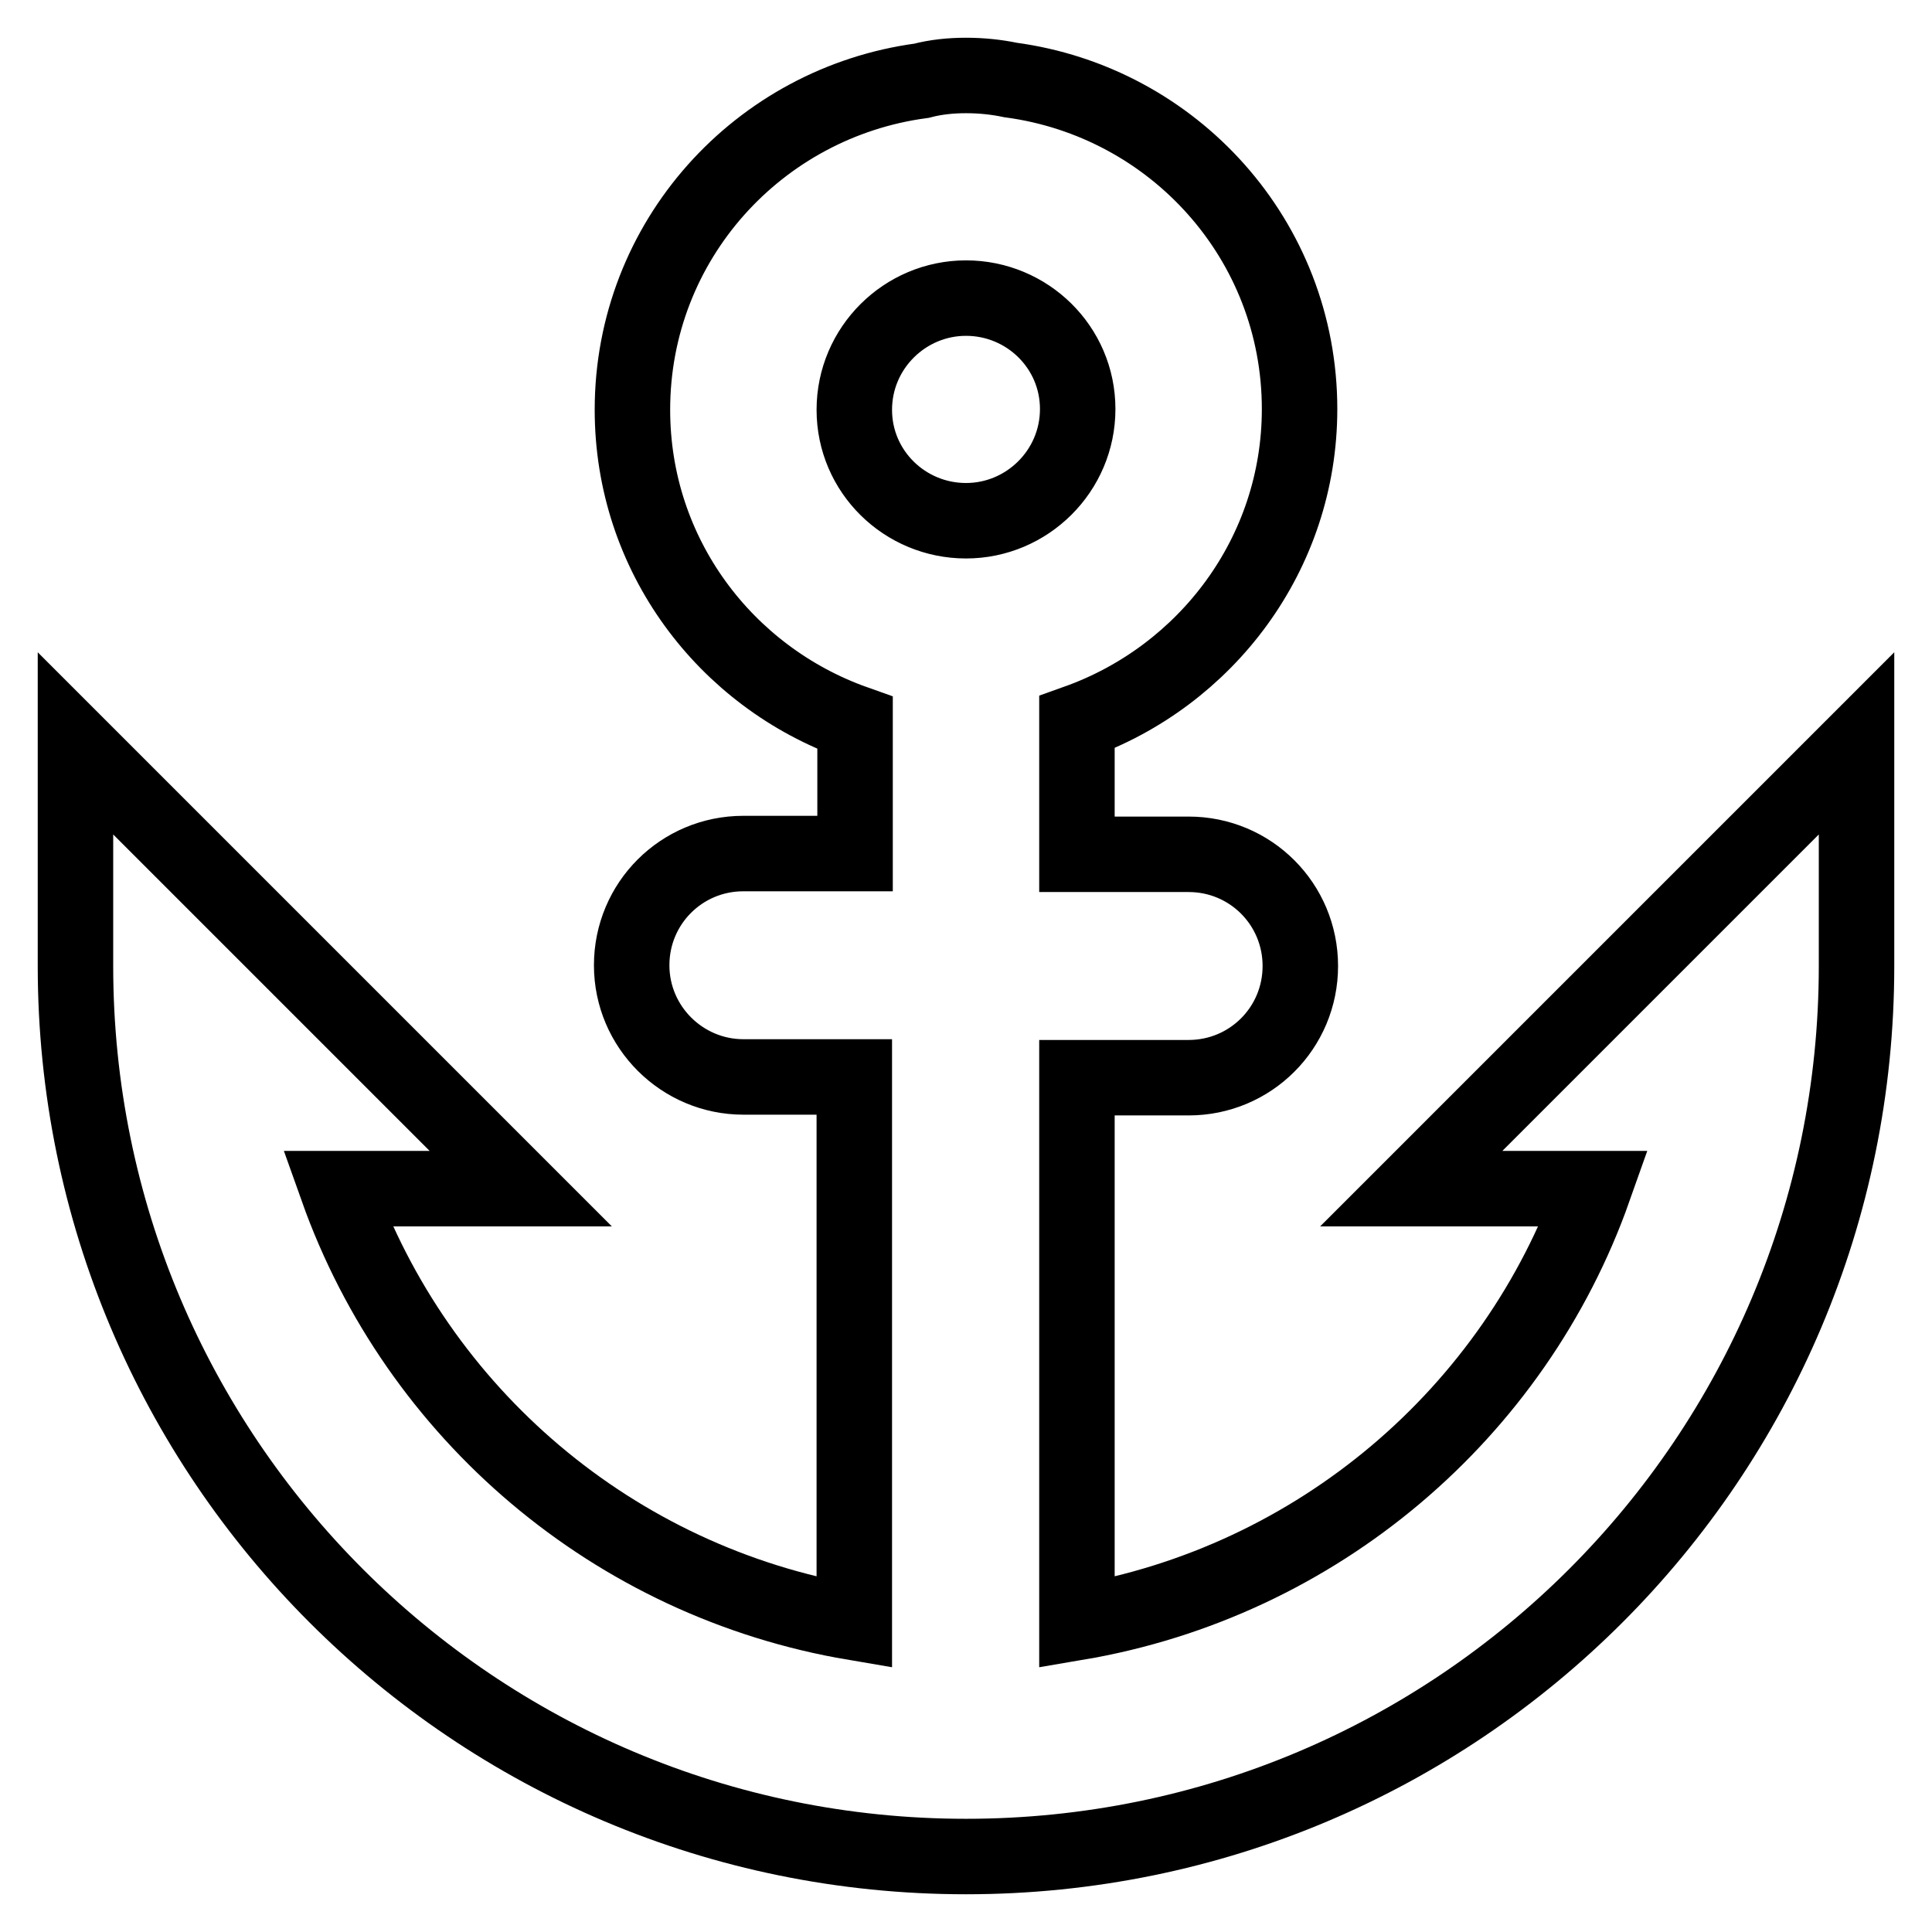 <?xml version="1.0" encoding="utf-8"?>
<!-- Svg Vector Icons : http://www.onlinewebfonts.com/icon -->
<!DOCTYPE svg PUBLIC "-//W3C//DTD SVG 1.1//EN" "http://www.w3.org/Graphics/SVG/1.1/DTD/svg11.dtd">
<svg version="1.1" xmlns="http://www.w3.org/2000/svg" xmlns:xlink="http://www.w3.org/1999/xlink" x="0px" y="0px" viewBox="0 0 256 256" enable-background="new 0 0 256 256" xml:space="preserve">
<g> <path stroke-width="10" fill-opacity="0" stroke="#000000"  d="M128,246c-65.2,0-118-52.8-118-118l0,0V98.5l59,59H44.7c10.6,29.8,36.6,52.1,68.5,57.5v-72.3H98.5 c-8.1,0-14.8-6.6-14.8-14.8c0-8.2,6.6-14.8,14.8-14.8h14.8V95.8c-17.2-6.1-29.5-22.3-29.5-41.5c0-22.4,16.7-40.7,38.3-43.6 C124,10.2,126,10,128,10c2,0,4,0.2,5.9,0.6c21.6,2.9,38.3,21.2,38.3,43.6c0,19.2-12.4,35.4-29.5,41.5v17.5h14.8 c8.2,0,14.8,6.6,14.8,14.8c0,8.2-6.6,14.8-14.8,14.8h-14.8V215c31.9-5.4,58-27.8,68.5-57.5H187l59-59V128l0,0 C246,193.2,193.2,246,128,246z M128,39.5c-8.1,0-14.8,6.6-14.8,14.8S119.9,69,128,69c8.1,0,14.8-6.6,14.8-14.8S136.1,39.5,128,39.5 z"/></g>
</svg>
